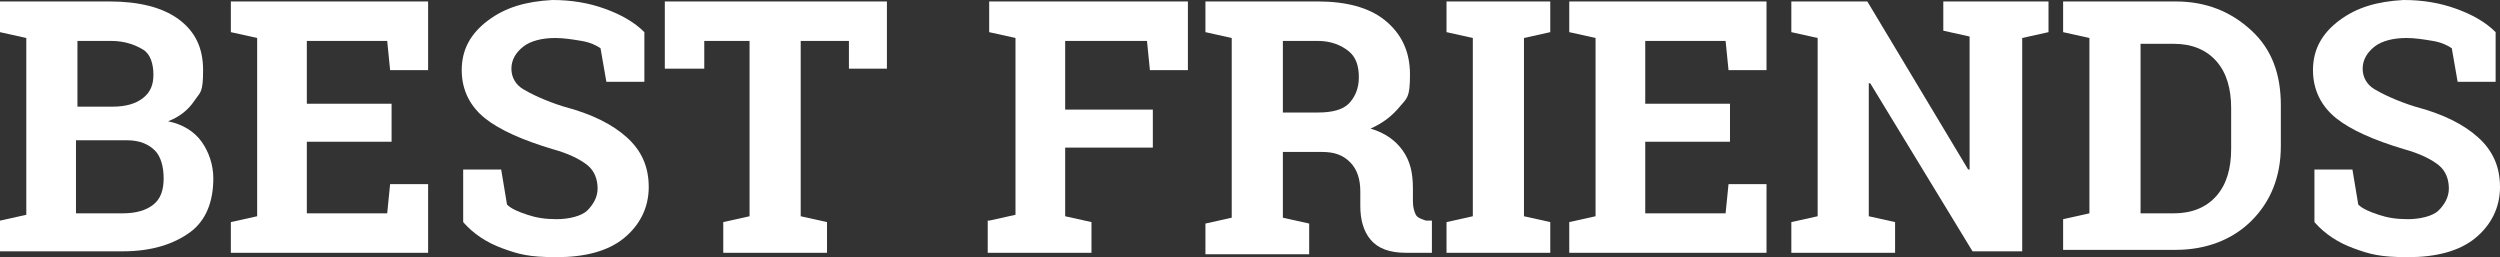 <svg viewBox="0 0 171.1 17.6" xmlns="http://www.w3.org/2000/svg"><rect x="0" y="0" width="171.1" height="17.6" fill="#333333" stroke="none"/><g fill="#fff"><path d="m7.5.1c2 0 3.6.4 4.7 1.2s1.7 1.9 1.7 3.5-.2 1.5-.6 2.1-1 1.1-1.8 1.4c1 .2 1.8.7 2.3 1.4s.8 1.6.8 2.5c0 1.6-.5 2.9-1.6 3.7s-2.6 1.3-4.6 1.3h-8.4v-2.1l1.8-.4v-12.1l-1.8-.4v-2.1zm-2.3 7.2h2.5c.9 0 1.6-.2 2.1-.6s.7-.9.7-1.6-.2-1.4-.7-1.7-1.2-.6-2.2-.6h-2.3v4.5zm0 2.4v4.9h3.2c.9 0 1.6-.2 2.1-.6s.7-1 .7-1.8-.2-1.5-.6-1.9-1-.7-1.9-.7h-3.5z"/><path d="m26.8 9.7h-5.8v4.9h5.5l.2-2h2.6v4.7h-13.5v-2.1l1.8-.4v-12.2l-1.8-.4v-2.1h13.5v4.7h-2.6l-.2-2h-5.5v4.3h5.8z"/><path d="m44.1 5.6h-2.6l-.4-2.3c-.3-.2-.7-.4-1.3-.5s-1.2-.2-1.8-.2c-.9 0-1.7.2-2.2.6s-.8.9-.8 1.5.3 1.1.8 1.4 1.5.8 2.8 1.2c1.9.5 3.3 1.2 4.3 2.1s1.5 2 1.5 3.4-.6 2.6-1.7 3.5-2.7 1.3-4.6 1.3-2.6-.2-3.7-.6-2-1-2.7-1.8v-3.6h2.6l.4 2.4c.3.3.8.5 1.4.7s1.2.3 2 .3 1.7-.2 2.1-.6.7-.9.7-1.5-.2-1.2-.7-1.6-1.3-.8-2.4-1.1c-2-.6-3.6-1.3-4.6-2.1s-1.6-1.9-1.6-3.3.6-2.5 1.8-3.4 2.6-1.3 4.4-1.4c1.3 0 2.5.2 3.6.6s2 .9 2.7 1.6z"/><path d="m60.7.1v4.6h-2.6v-1.9h-3.3v12l1.8.4v2.1h-7.1v-2.1l1.8-.4v-12h-3.1v1.9h-2.7v-4.6z"/><path d="m67.7 15.1 1.8-.4v-12.1l-1.8-.4v-2.1h13.6v4.7h-2.6l-.2-2h-5.6v4.7h6v2.6h-6v4.7l1.8.4v2.1h-7.1v-2.2z"/><path d="m90.2.1c1.9 0 3.5.4 4.6 1.3s1.7 2.1 1.7 3.7-.2 1.6-.7 2.2-1.1 1.1-2 1.5c1 .3 1.7.8 2.2 1.5s.7 1.5.7 2.6v.9c0 .4.1.7.2.9s.4.3.7.4h.4v2.2h-1.8c-1.1 0-1.9-.3-2.4-.9s-.7-1.4-.7-2.3v-1c0-.8-.2-1.5-.7-2s-1.1-.7-1.9-.7h-2.7v4.5l1.8.4v2.1h-7.1v-2.1l1.8-.4v-12.3l-1.8-.4v-2.1zm-2.4 7.6h2.4c1 0 1.7-.2 2.1-.6s.7-1 .7-1.8-.2-1.4-.7-1.8-1.2-.7-2.1-.7h-2.4z"/><path d="m99 2.2v-2.1h7.1v2.1l-1.8.4v12.2l1.8.4v2.1h-7.1v-2.1l1.8-.4v-12.2z"/><path d="m118.4 9.7h-5.8v4.9h5.5l.2-2h2.6v4.7h-13.5v-2.1l1.8-.4v-12.2l-1.8-.4v-2.1h13.5v4.7h-2.6l-.2-2h-5.5v4.3h5.8z"/><path d="m140.2.1v2.1l-1.8.4v14.6h-3.4l-7-11.5h-.1v9.1l1.8.4v2.1h-7.1v-2.1l1.8-.4v-12.2l-1.8-.4v-2.1h5.2l6.9 11.5h.1v-9.1l-1.8-.4v-2z"/><path d="m148.9.1c2.1 0 3.8.7 5.2 2s2 3 2 5.1v2.8c0 2.1-.7 3.8-2 5.1s-3.1 2-5.2 2h-7.7v-2.1l1.8-.4v-12l-1.8-.4v-2.1zm-2.4 2.7v11.8h2.3c1.2 0 2.2-.4 2.9-1.2s1-1.9 1-3.2v-2.8c0-1.3-.3-2.4-1-3.2s-1.7-1.2-2.9-1.2h-2.3v-.2z"/><path d="m170.8 5.6h-2.6l-.4-2.3c-.3-.2-.7-.4-1.3-.5s-1.2-.2-1.8-.2c-.9 0-1.7.2-2.2.6s-.8.9-.8 1.5.3 1.1.8 1.4 1.5.8 2.8 1.2c1.9.5 3.3 1.2 4.3 2.1s1.5 2 1.5 3.4-.6 2.6-1.7 3.5-2.7 1.3-4.6 1.3-2.6-.2-3.7-.6-2-1-2.7-1.8v-3.6h2.6l.4 2.4c.3.3.8.5 1.4.7s1.2.3 2 .3 1.7-.2 2.1-.6.7-.9.7-1.5-.2-1.2-.7-1.6-1.3-.8-2.4-1.1c-2-.6-3.6-1.3-4.6-2.1s-1.6-1.9-1.6-3.3.6-2.5 1.8-3.4 2.6-1.3 4.4-1.4c1.3 0 2.5.2 3.6.6s2 .9 2.7 1.6z"/></g></svg>